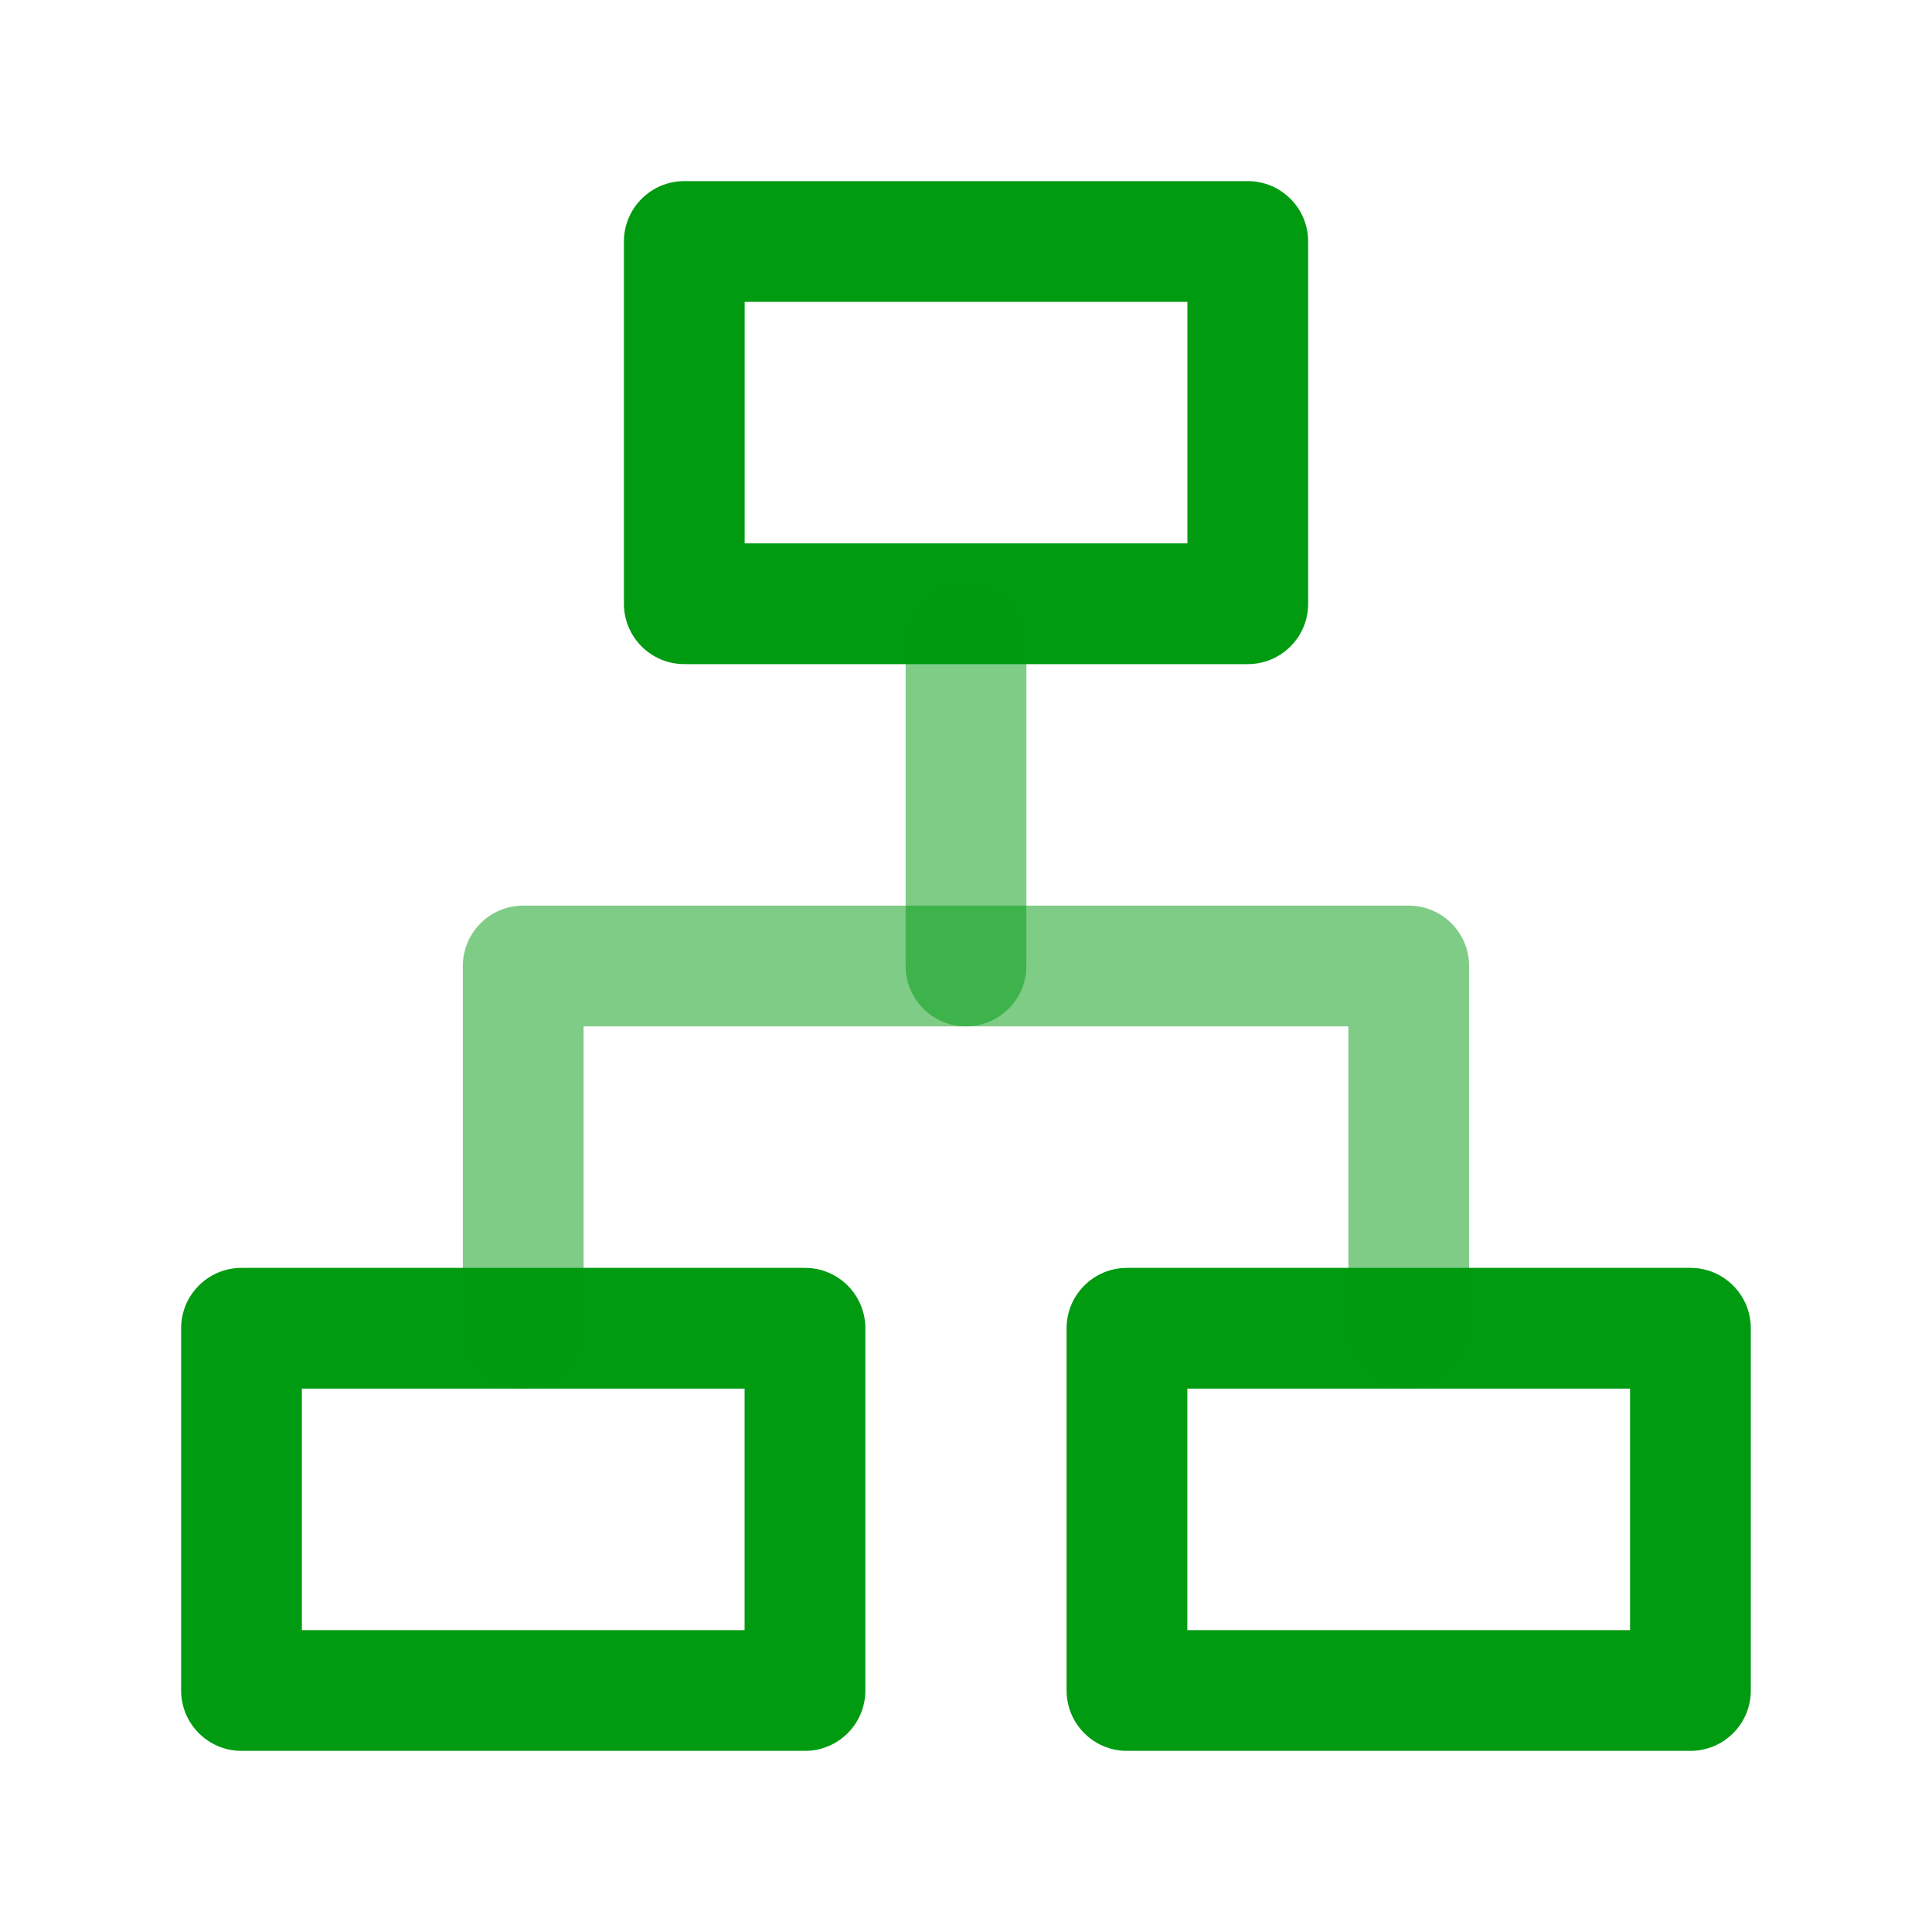 <svg width="32" height="32" viewBox="0 0 32 32" fill="none" xmlns="http://www.w3.org/2000/svg">
<path fill-rule="evenodd" clip-rule="evenodd" d="M10.334 4C10.334 3.448 10.782 3 11.334 3H20.667C21.22 3 21.667 3.448 21.667 4V10C21.667 10.552 21.22 11 20.667 11H11.334C10.782 11 10.334 10.552 10.334 10V4ZM12.334 5V9H19.667V5H12.334Z" fill="#009B11"/>
<path fill-rule="evenodd" clip-rule="evenodd" d="M3 22C3 21.448 3.448 21 4 21H13.333C13.886 21 14.333 21.448 14.333 22V28C14.333 28.552 13.886 29 13.333 29H4C3.448 29 3 28.552 3 28V22ZM5 23V27H12.333V23H5Z" fill="#009B11"/>
<path fill-rule="evenodd" clip-rule="evenodd" d="M17.666 22C17.666 21.448 18.114 21 18.666 21H27.999C28.552 21 28.999 21.448 28.999 22V28C28.999 28.552 28.552 29 27.999 29H18.666C18.114 29 17.666 28.552 17.666 28V22ZM19.666 23V27H26.999V23H19.666Z" fill="#009B11"/>
<path fill-rule="evenodd" clip-rule="evenodd" d="M16 9.667C16.552 9.667 17 10.115 17 10.667V16C17 16.553 16.552 17 16 17C15.448 17 15 16.553 15 16V10.667C15 10.115 15.448 9.667 16 9.667Z" fill="#009B11" fill-opacity="0.5"/>
<path fill-rule="evenodd" clip-rule="evenodd" d="M7.666 16C7.666 15.448 8.114 15 8.666 15H23.333C23.885 15 24.333 15.448 24.333 16V22C24.333 22.552 23.885 23 23.333 23C22.78 23 22.333 22.552 22.333 22V17H9.666V22C9.666 22.552 9.218 23 8.666 23C8.114 23 7.666 22.552 7.666 22V16Z" fill="#009B11" fill-opacity="0.5"/>
</svg>
